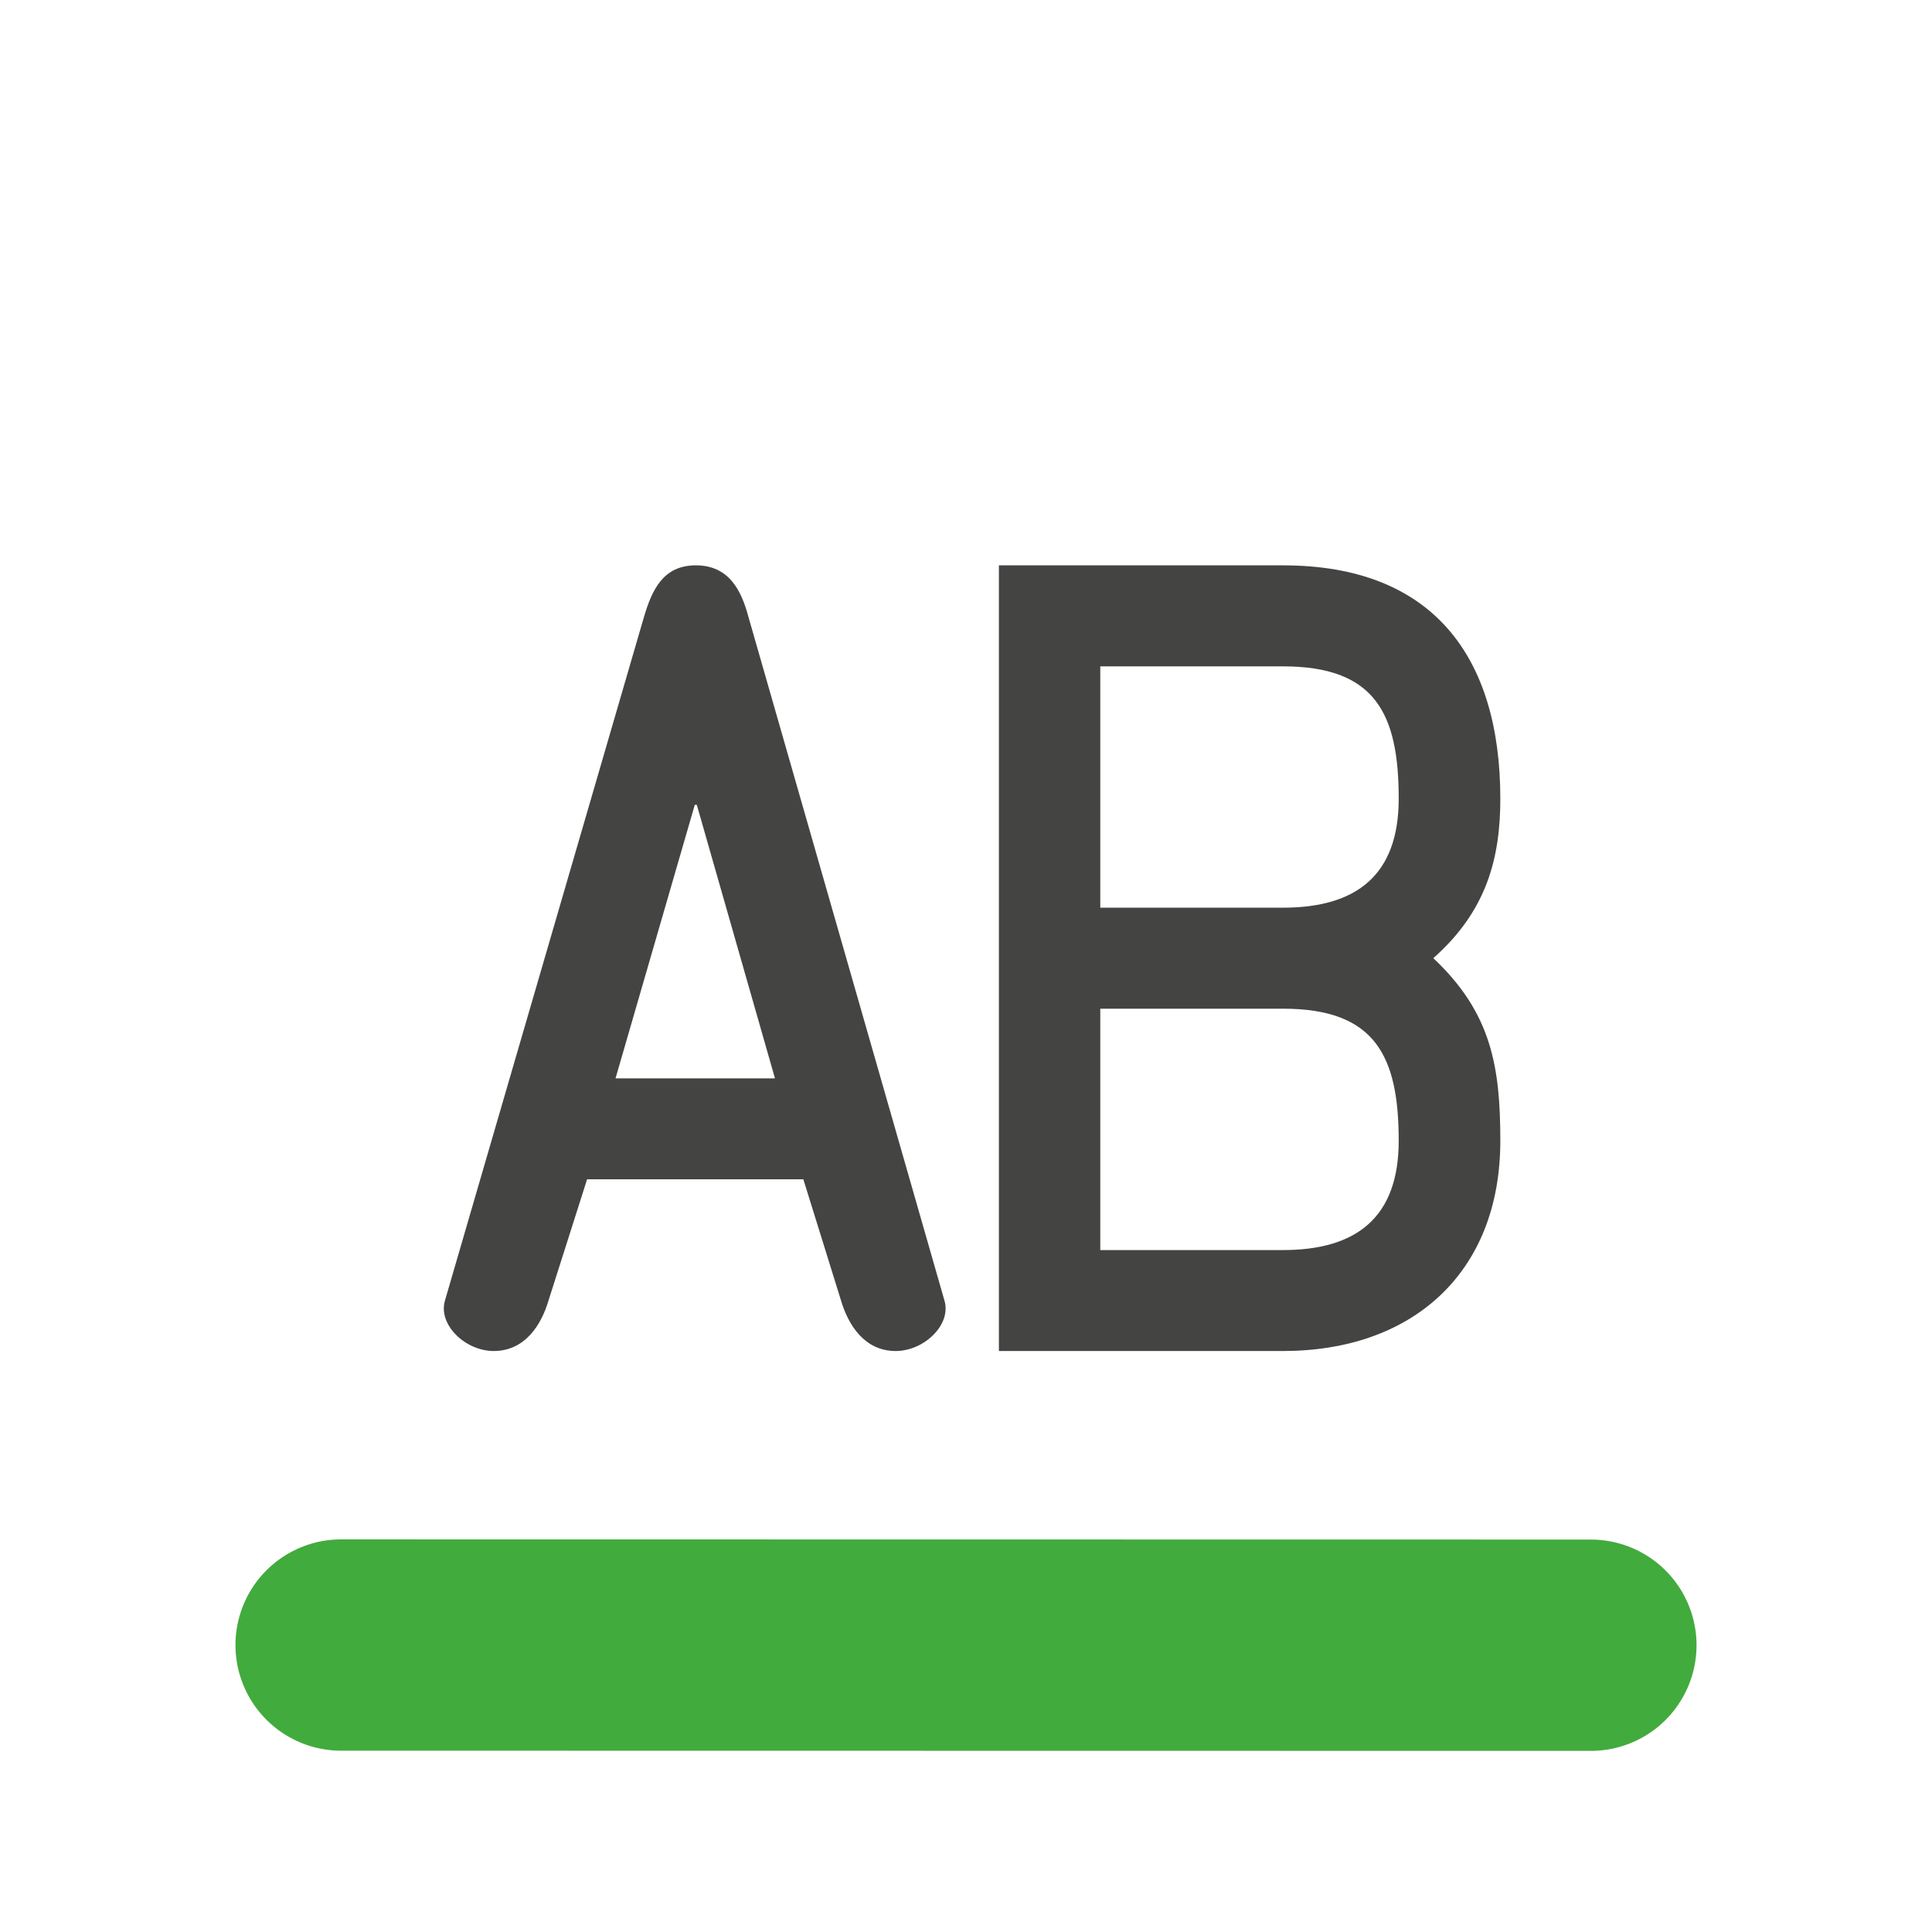<?xml version="1.0" encoding="UTF-8" standalone="no"?>
<!-- Created with Inkscape (http://www.inkscape.org/) -->

<svg
   xmlns:dc="http://purl.org/dc/elements/1.1/"
   xmlns:cc="http://creativecommons.org/ns#"
   xmlns:rdf="http://www.w3.org/1999/02/22-rdf-syntax-ns#"
   xmlns:svg="http://www.w3.org/2000/svg"
   xmlns="http://www.w3.org/2000/svg"
   xmlns:inkscape="http://www.inkscape.org/namespaces/inkscape"
   version="1.1"
   width="40"
   height="40"
   id="svg2"
   xml:space="preserve"><defs
     id="defs6"><clipPath
       id="clipPath16"><path
         d="M 0,32 32,32 32,0 0,0 0,32 z"
         inkscape:connector-curvature="0"
         id="path18" /></clipPath></defs><g
     transform="matrix(1.25,0,0,-1.25,0,40)"
     id="g10"><g
       id="g12"><g
         clip-path="url(#clipPath16)"
         id="g14"><g
           transform="translate(11.541,18.67)"
           id="g20"><path
             d="m 0,0 -0.033,0 -1.313,-4.531 2.641,0 L 0,0 z m -0.875,3.111 c 0.134,0.452 0.319,0.855 0.859,0.855 0.553,0 0.755,-0.419 0.872,-0.855 L 4.102,-8.211 C 4.221,-8.61 3.766,-9.047 3.294,-9.047 c -0.52,0 -0.787,0.437 -0.905,0.836 l -0.624,2.008 -3.582,0 -0.639,-2.008 c -0.118,-0.399 -0.387,-0.836 -0.908,-0.836 -0.471,0 -0.925,0.437 -0.807,0.836 l 3.296,11.322 z"
             inkscape:connector-curvature="0"
             id="path22"
             style="fill:#444443;fill-opacity:1;fill-rule:nonzero;stroke:none" /></g><g
           transform="translate(18.224,11.295)"
           id="g24"><path
             d="m 0,0 3.027,0 c 1.211,0 1.916,0.536 1.916,1.809 0,1.402 -0.386,2.189 -1.916,2.189 L 0,3.998 0,0 z m 0,5.671 3.027,0 c 1.211,0 1.916,0.534 1.916,1.805 0,1.406 -0.386,2.192 -1.916,2.192 L 0,9.668 0,5.671 z m -1.679,5.67 4.706,0 c 2.474,0 3.599,-1.506 3.599,-3.865 0,-0.969 -0.218,-1.854 -1.11,-2.641 0.96,-0.904 1.11,-1.79 1.11,-3.026 0,-2.193 -1.463,-3.481 -3.599,-3.481 l -4.706,0 0,13.013 z"
             inkscape:connector-curvature="0"
             id="path26"
             style="fill:#444443;fill-opacity:1;fill-rule:nonzero;stroke:none" /></g><g
           transform="translate(26.35,4.75)"
           id="g28"><path
             d="M 0,0 -20.7,0.003"
             inkscape:connector-curvature="0"
             id="path30"
             style="fill:none;stroke:#42ab3d;stroke-width:3.5;stroke-linecap:round;stroke-linejoin:round;stroke-miterlimit:10;stroke-opacity:1;stroke-dasharray:none" /></g></g></g></g></svg>